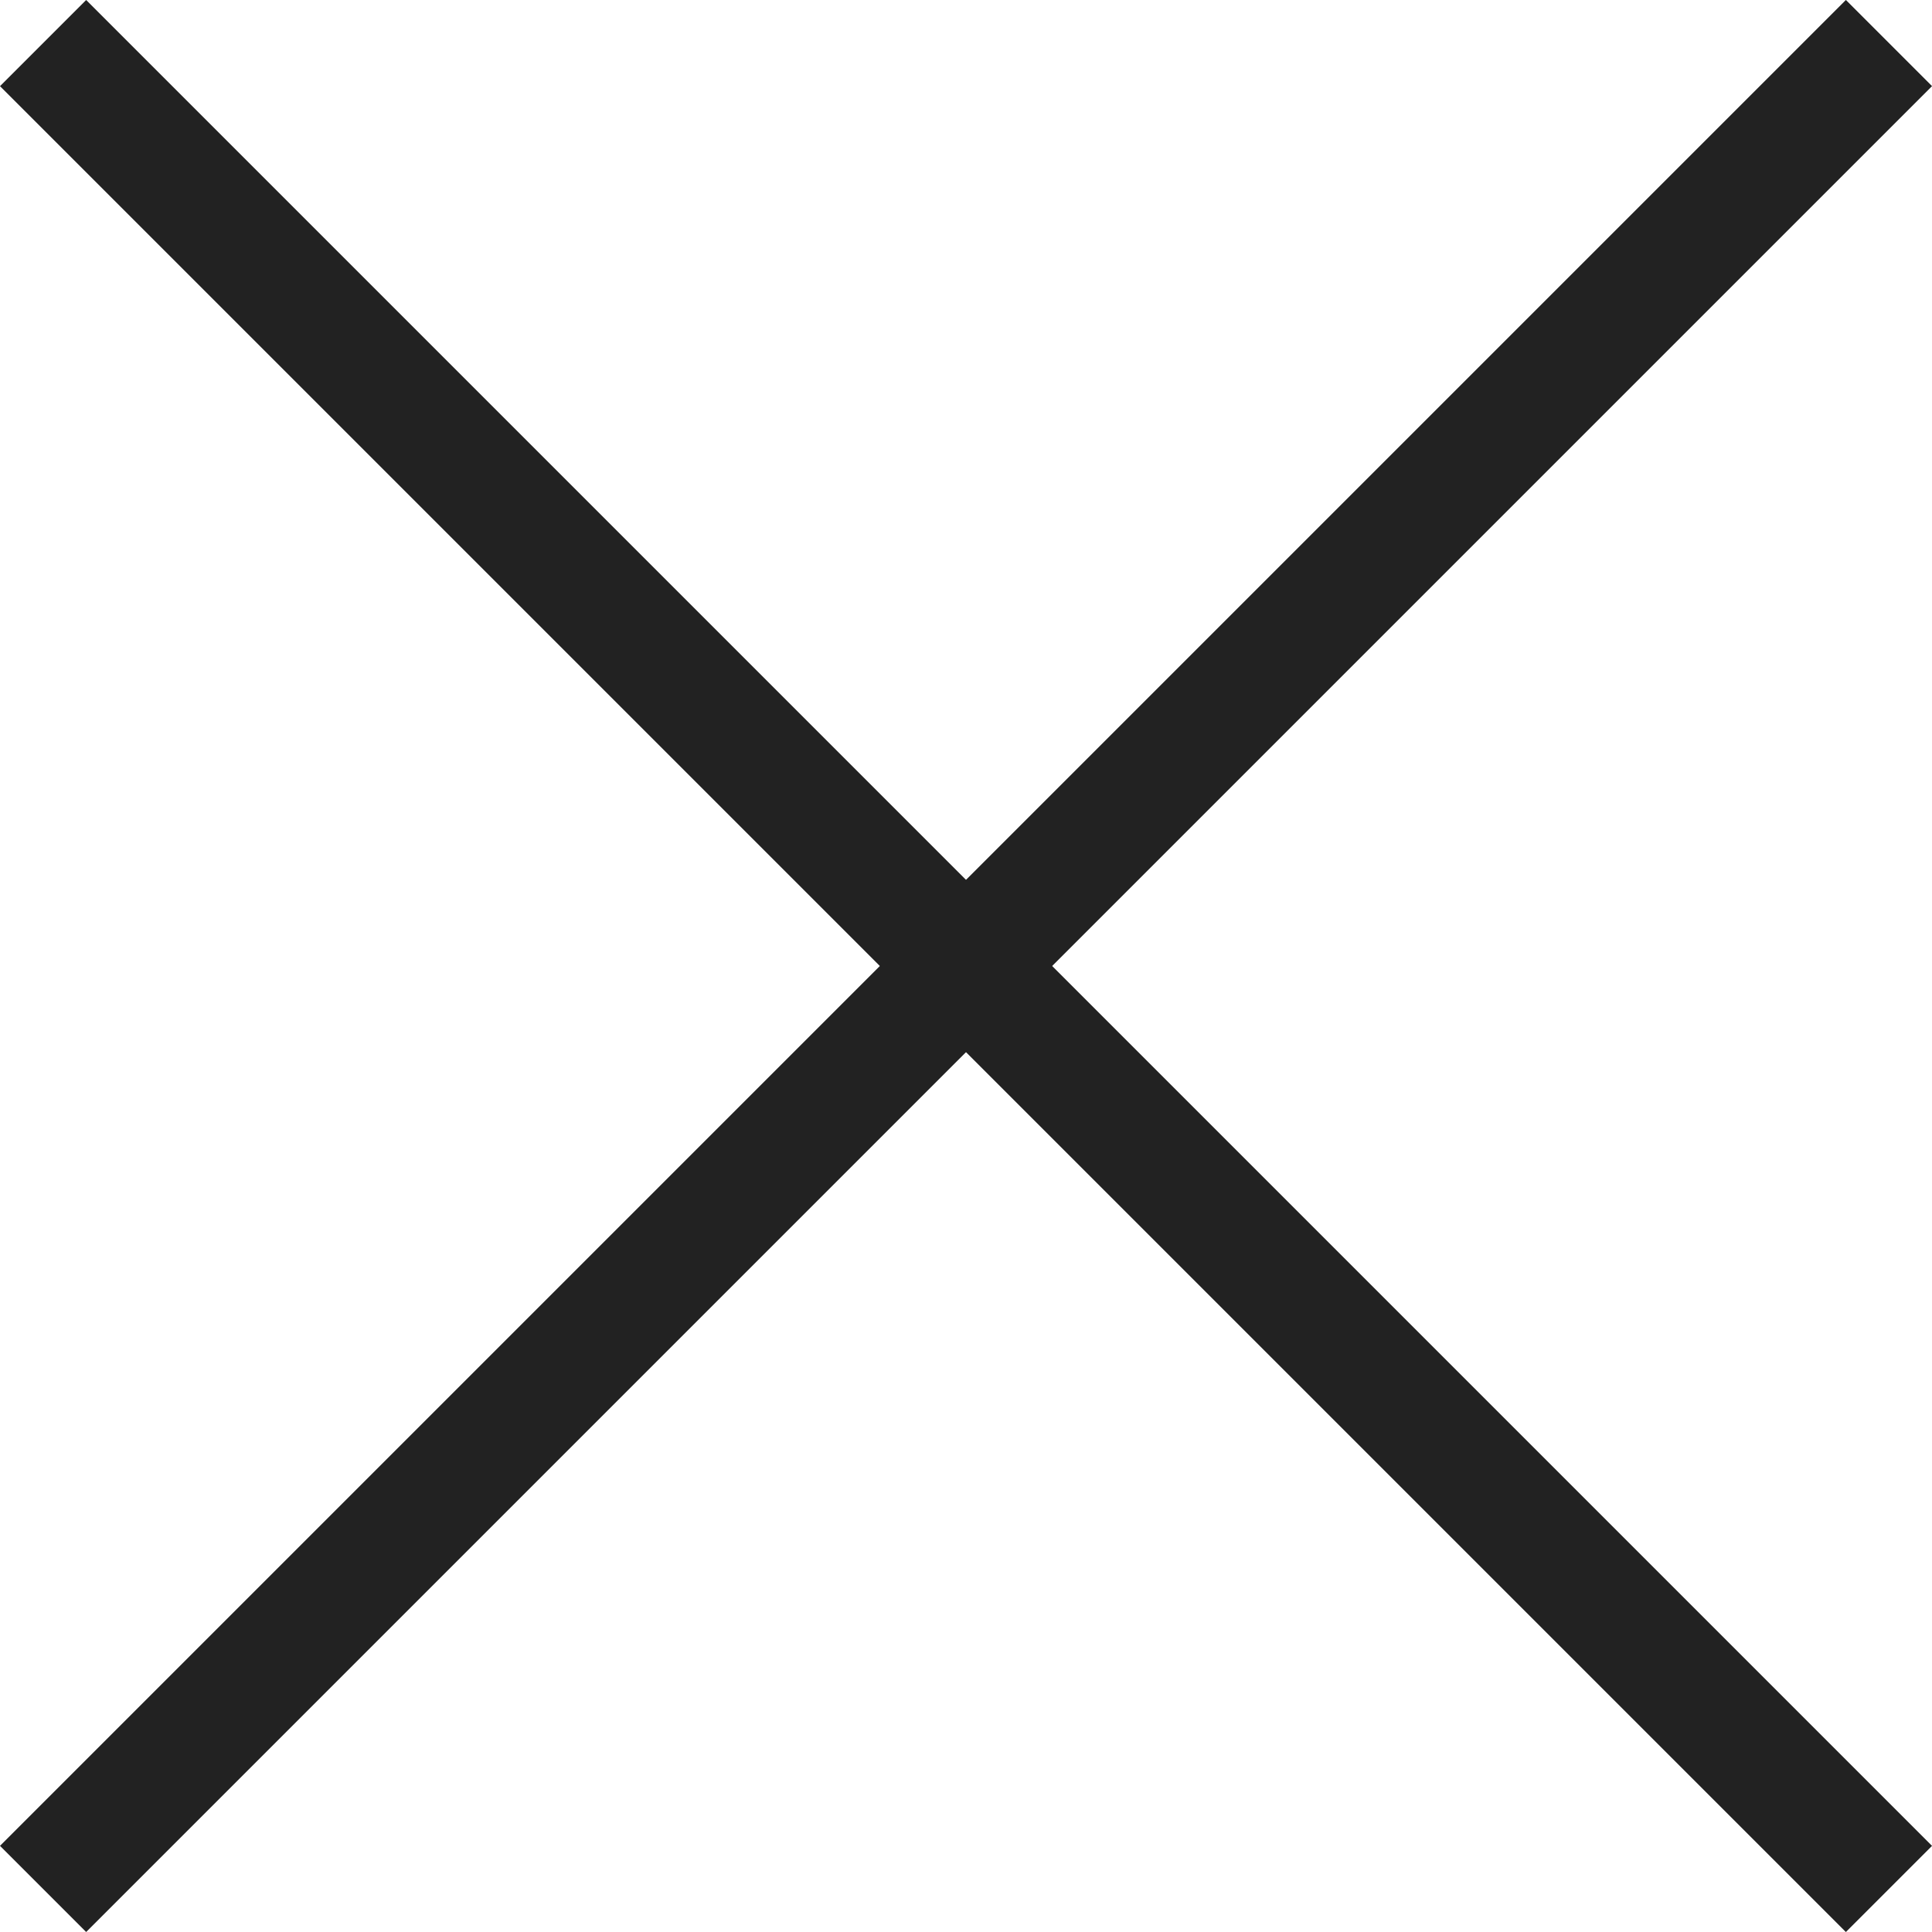 <svg width="17" height="17" viewBox="0 0 17 17" fill="none" xmlns="http://www.w3.org/2000/svg">
<rect x="0.758" width="22.97" height="1.072" transform="rotate(45 0.758 0)" fill="#222222"/>
<rect y="16.242" width="22.97" height="1.072" transform="rotate(-45 0 16.242)" fill="#222222"/>
</svg>
